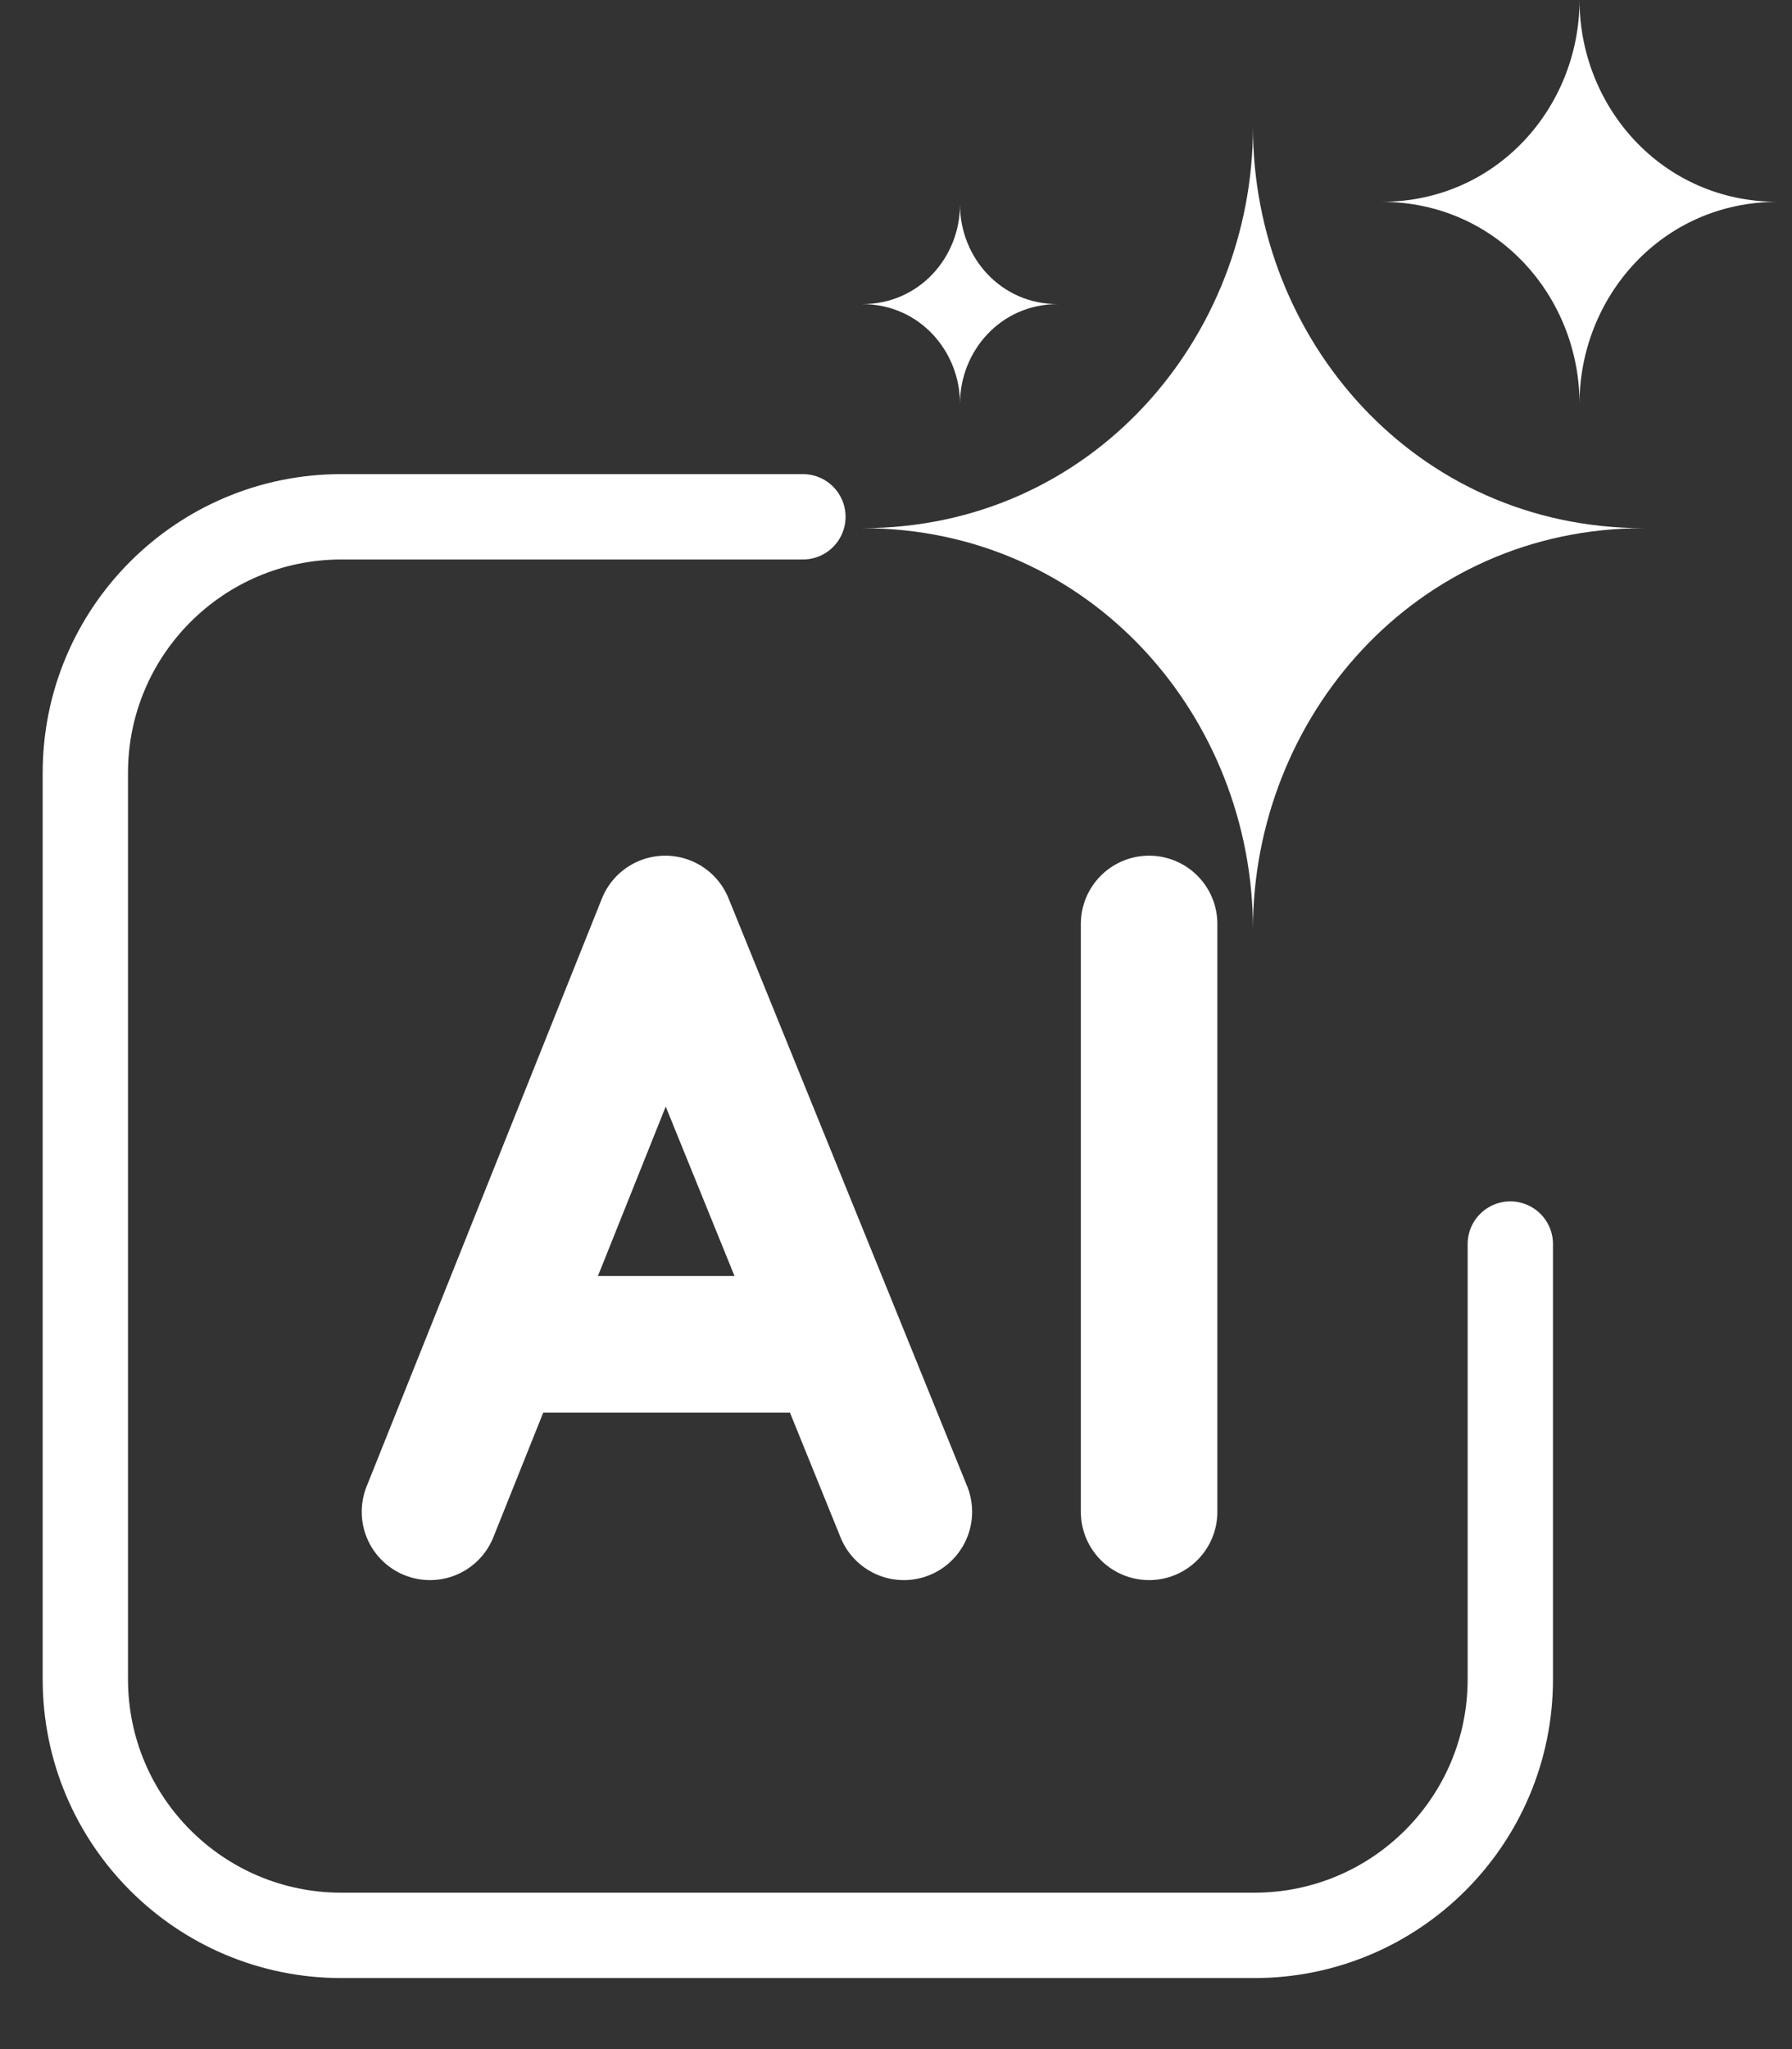<svg width="21" height="24" viewBox="0 0 21 24" fill="none" xmlns="http://www.w3.org/2000/svg">
<rect x="0" y="0" width="21" height="24" fill="#333333" stroke="none"/>
<path d="M14.683 1.49C14.683 3.969 12.784 6.186 10.105 6.186C12.784 6.186 14.683 8.404 14.683 10.883C14.683 8.404 16.583 6.186 19.262 6.186C16.583 6.186 14.683 3.969 14.683 1.49Z" fill="white"/>
<path d="M11.25 2.396C11.25 3.012 10.775 3.562 10.105 3.562C10.775 3.562 11.25 4.113 11.25 4.728C11.25 4.113 11.725 3.562 12.394 3.562C11.725 3.562 11.25 3.012 11.25 2.396Z" fill="white"/>
<path d="M18.51 0C18.51 1.248 17.547 2.364 16.188 2.364C17.547 2.364 18.51 3.481 18.51 4.729C18.51 3.481 19.473 2.364 20.832 2.364C19.473 2.364 18.51 1.248 18.51 0Z" fill="white"/>
<path d="M9.409 6.053H4C2.343 6.053 1 7.396 1 9.053V19.668C1 21.325 2.343 22.668 4 22.668H14.699C16.356 22.668 17.699 21.325 17.699 19.668V14.571" stroke="white" stroke-linecap="round"/>
<path d="M5.039 17.707L5.825 15.745M10.592 17.707L9.796 15.745M5.825 15.745L7.796 10.822L9.796 15.745M5.825 15.745H9.796M13.466 10.822V17.707" stroke="white" stroke-width="1.6" stroke-linecap="round" stroke-linejoin="round"/>
</svg>
